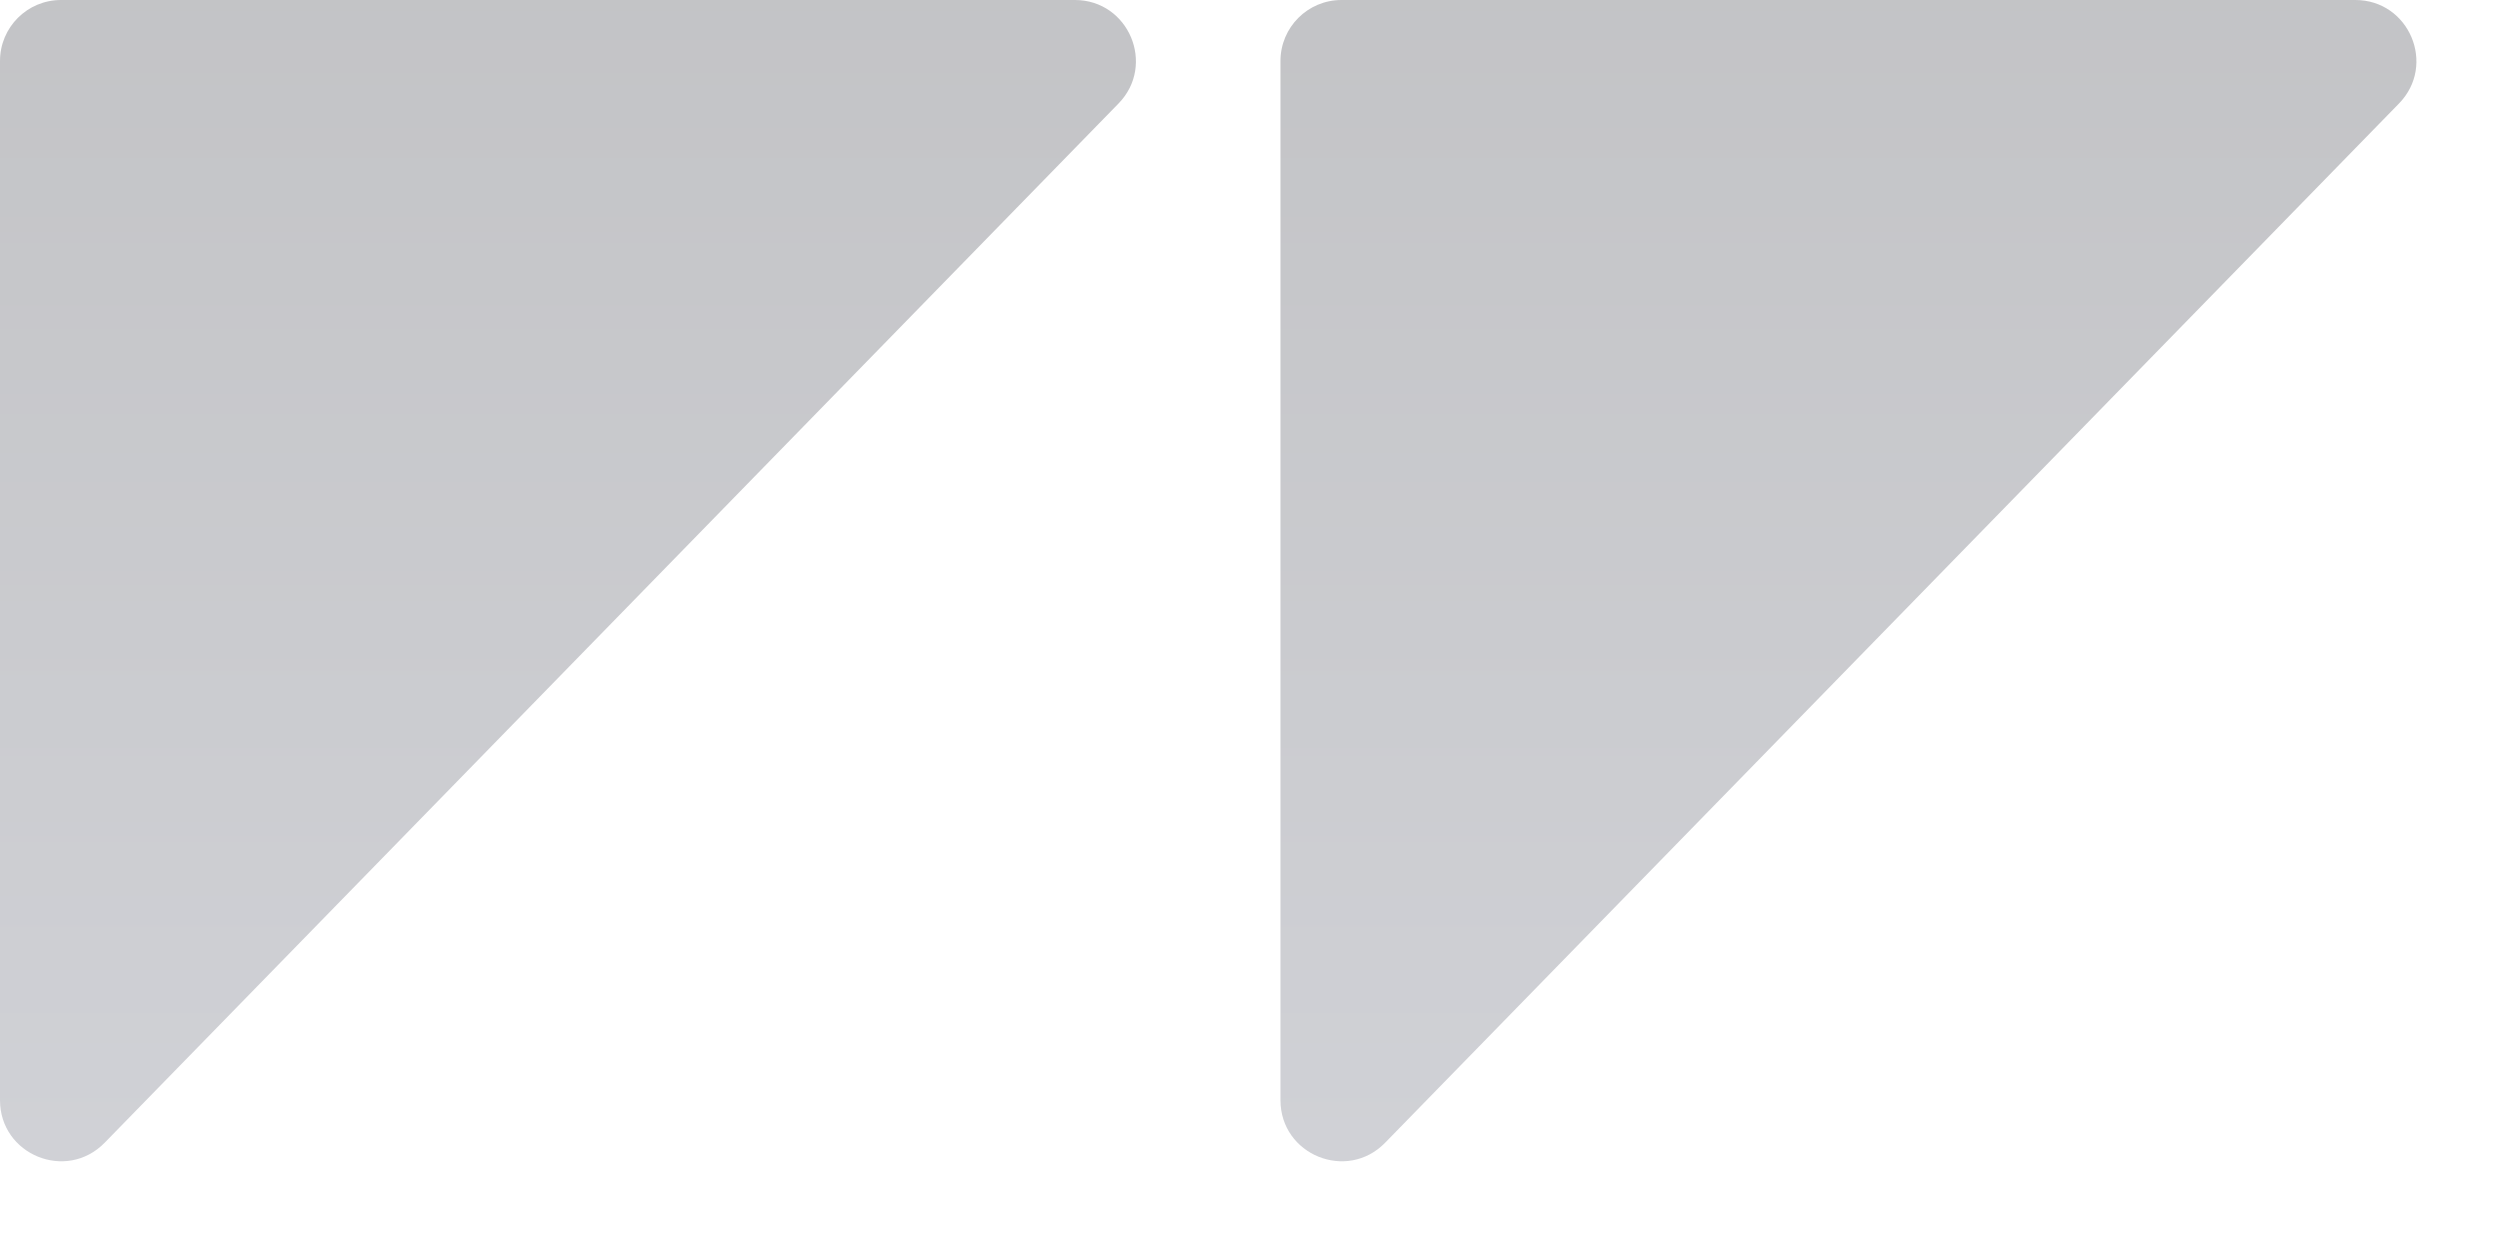<svg width="48" height="24" viewBox="0 0 48 24" fill="none" xmlns="http://www.w3.org/2000/svg">
<g opacity="0.5">
<path opacity="0.6" d="M0 21.123V1.171C0 0.524 0.524 0 1.171 0H20.637C21.673 0 22.198 1.247 21.475 1.988L2.009 21.941C1.275 22.693 0 22.174 0 21.123Z" fill="url(#paint0_linear_99_3570)"/>
<path opacity="0.6" d="M24.585 21.123V1.171C24.585 0.524 25.11 0 25.756 0H45.222C46.258 0 46.784 1.247 46.06 1.988L26.594 21.941C25.861 22.693 24.585 22.174 24.585 21.123Z" fill="url(#paint1_linear_99_3570)"/>
</g>
<defs>
<linearGradient id="paint0_linear_99_3570" x1="11.707" y1="0" x2="11.707" y2="43.317" gradientUnits="userSpaceOnUse">
<stop stop-color="#383A43"/>
<stop offset="1" stop-color="#8D92A9"/>
</linearGradient>
<linearGradient id="paint1_linear_99_3570" x1="36.293" y1="0" x2="36.293" y2="43.317" gradientUnits="userSpaceOnUse">
<stop stop-color="#383A43"/>
<stop offset="1" stop-color="#8D92A9"/>
</linearGradient>
</defs>
</svg>
